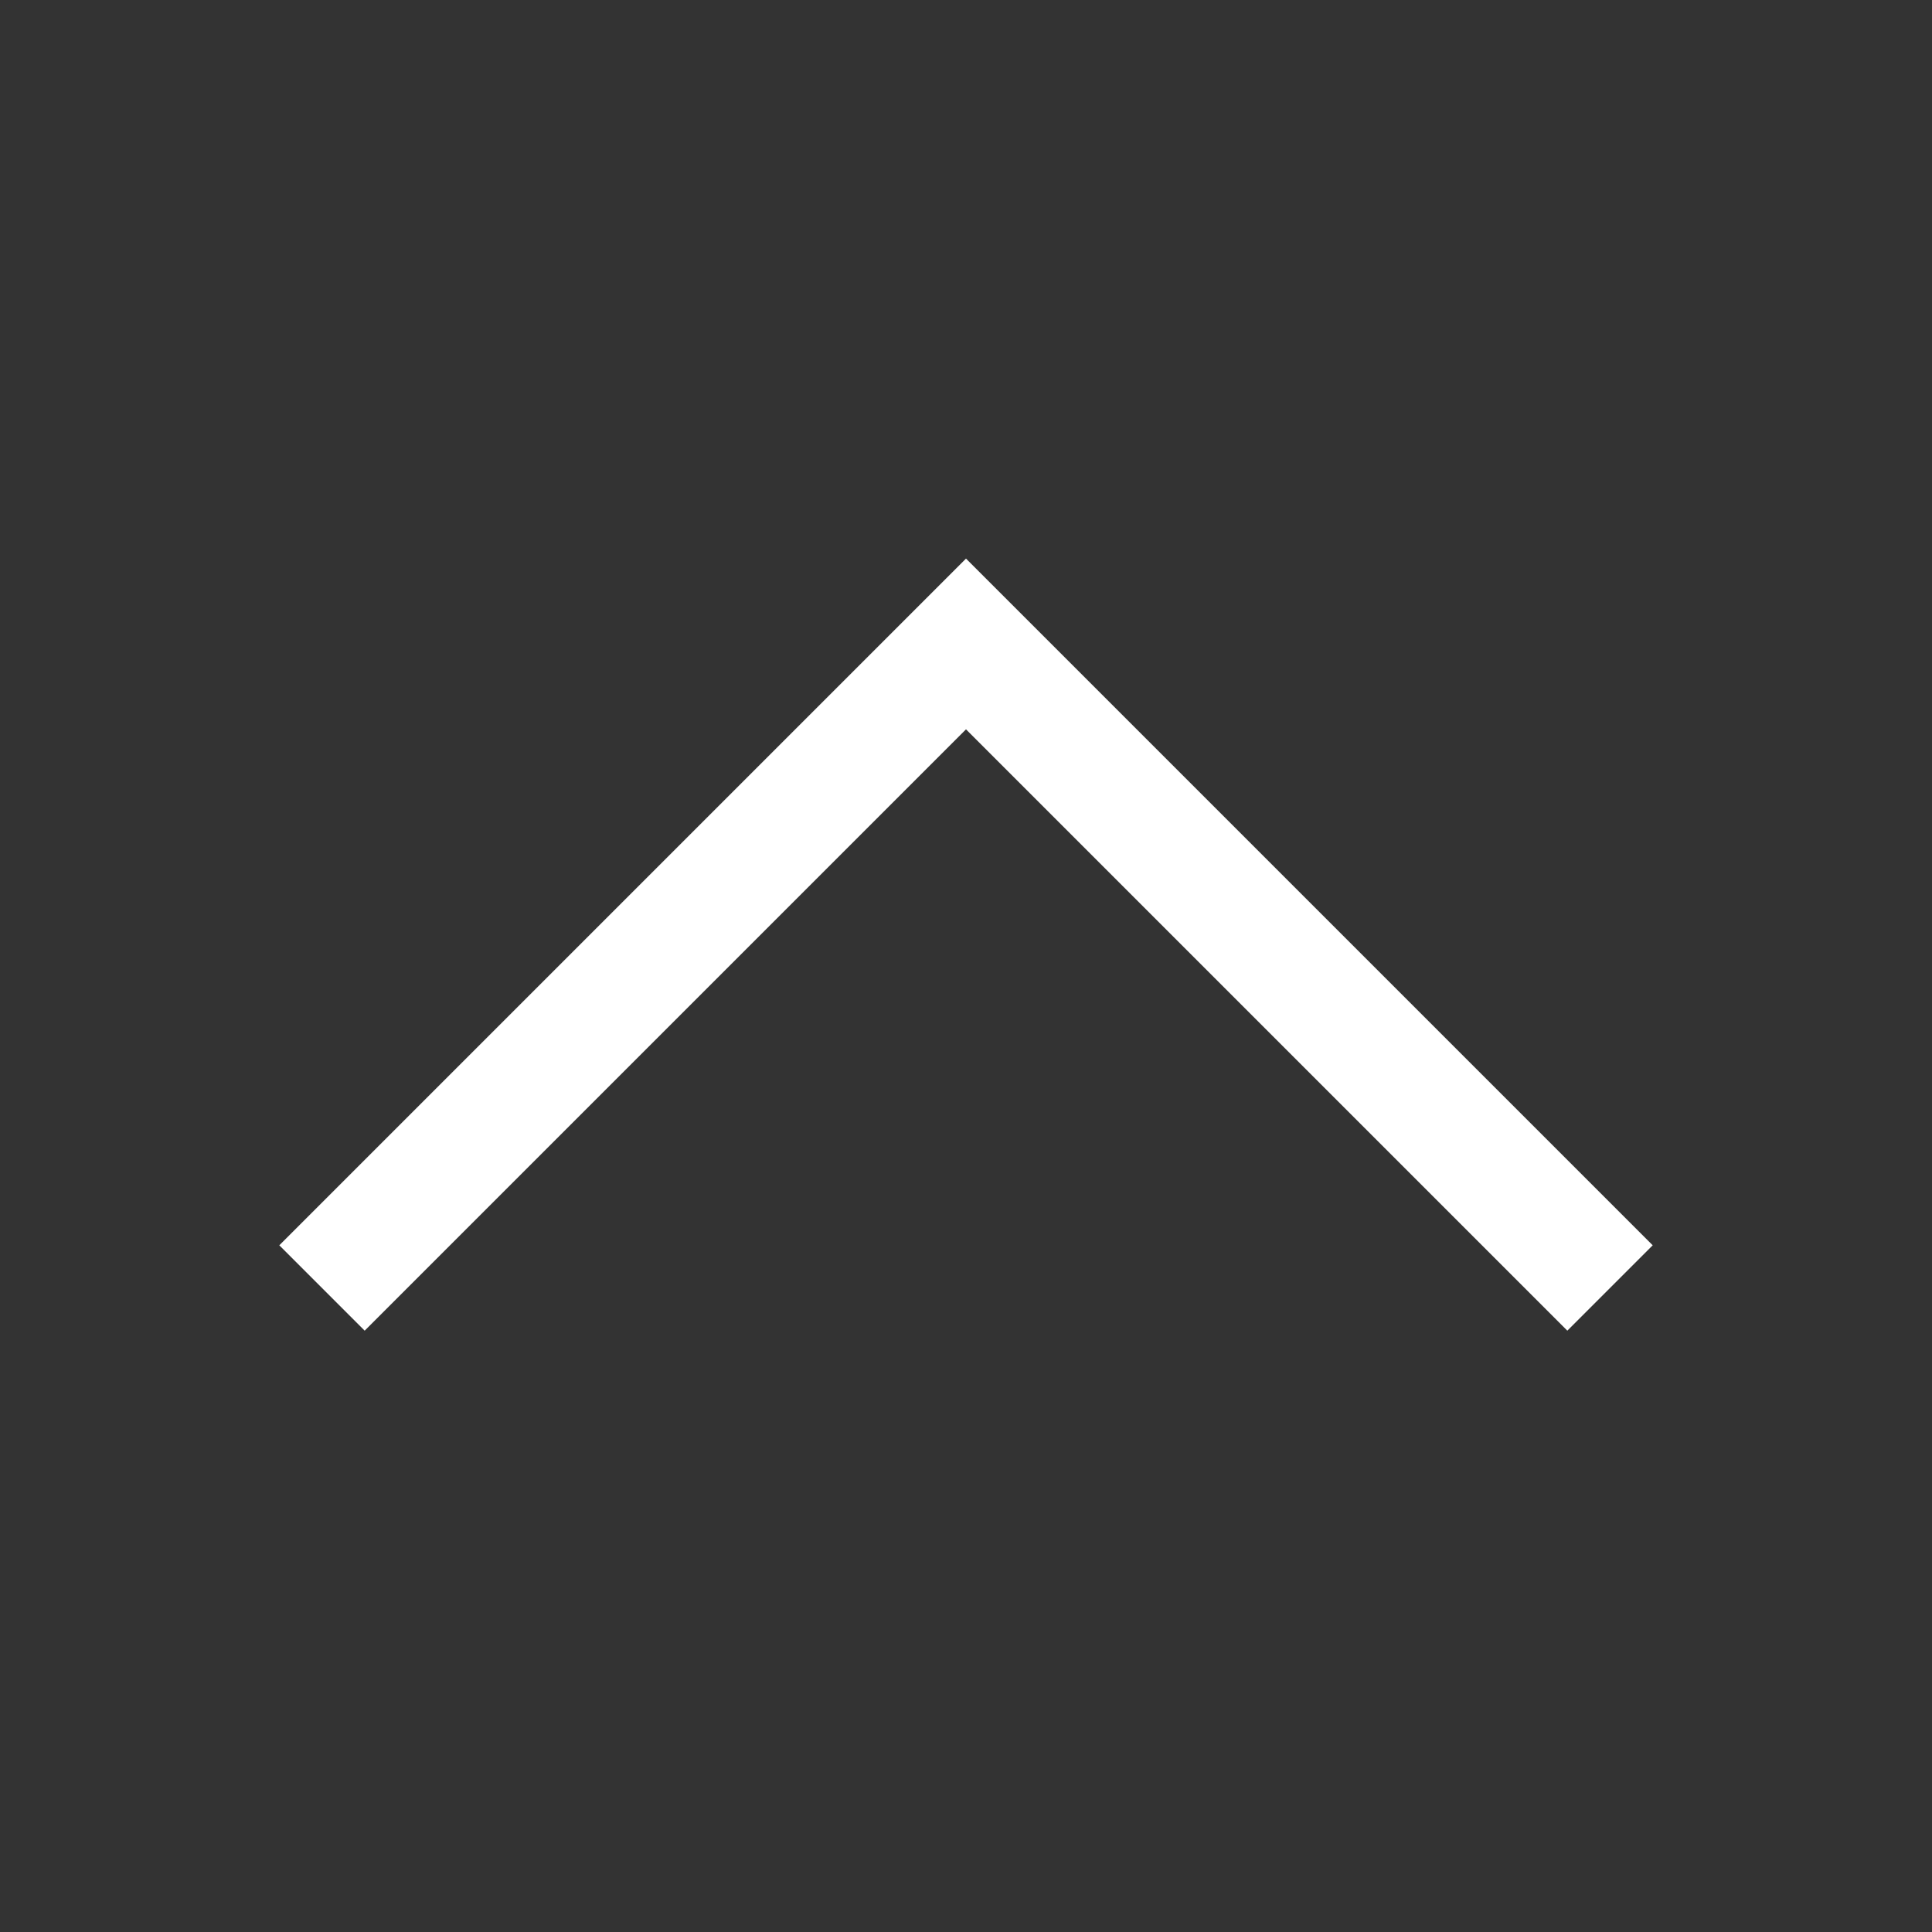 <?xml version="1.0" encoding="utf-8"?>
<svg xmlns="http://www.w3.org/2000/svg" width="16" height="16" viewBox="0 0 16 16" fill="none">
<rect x="0" y="0" width="16" height="16" fill="#333333" stroke="none"/>
<path fill-rule="evenodd" clip-rule="evenodd" d="M13.687 10.313L12.98 11.02L8 6.04L3.02 11.02L2.313 10.313L8 4.626L13.687 10.313Z" fill="white"/>
</svg>